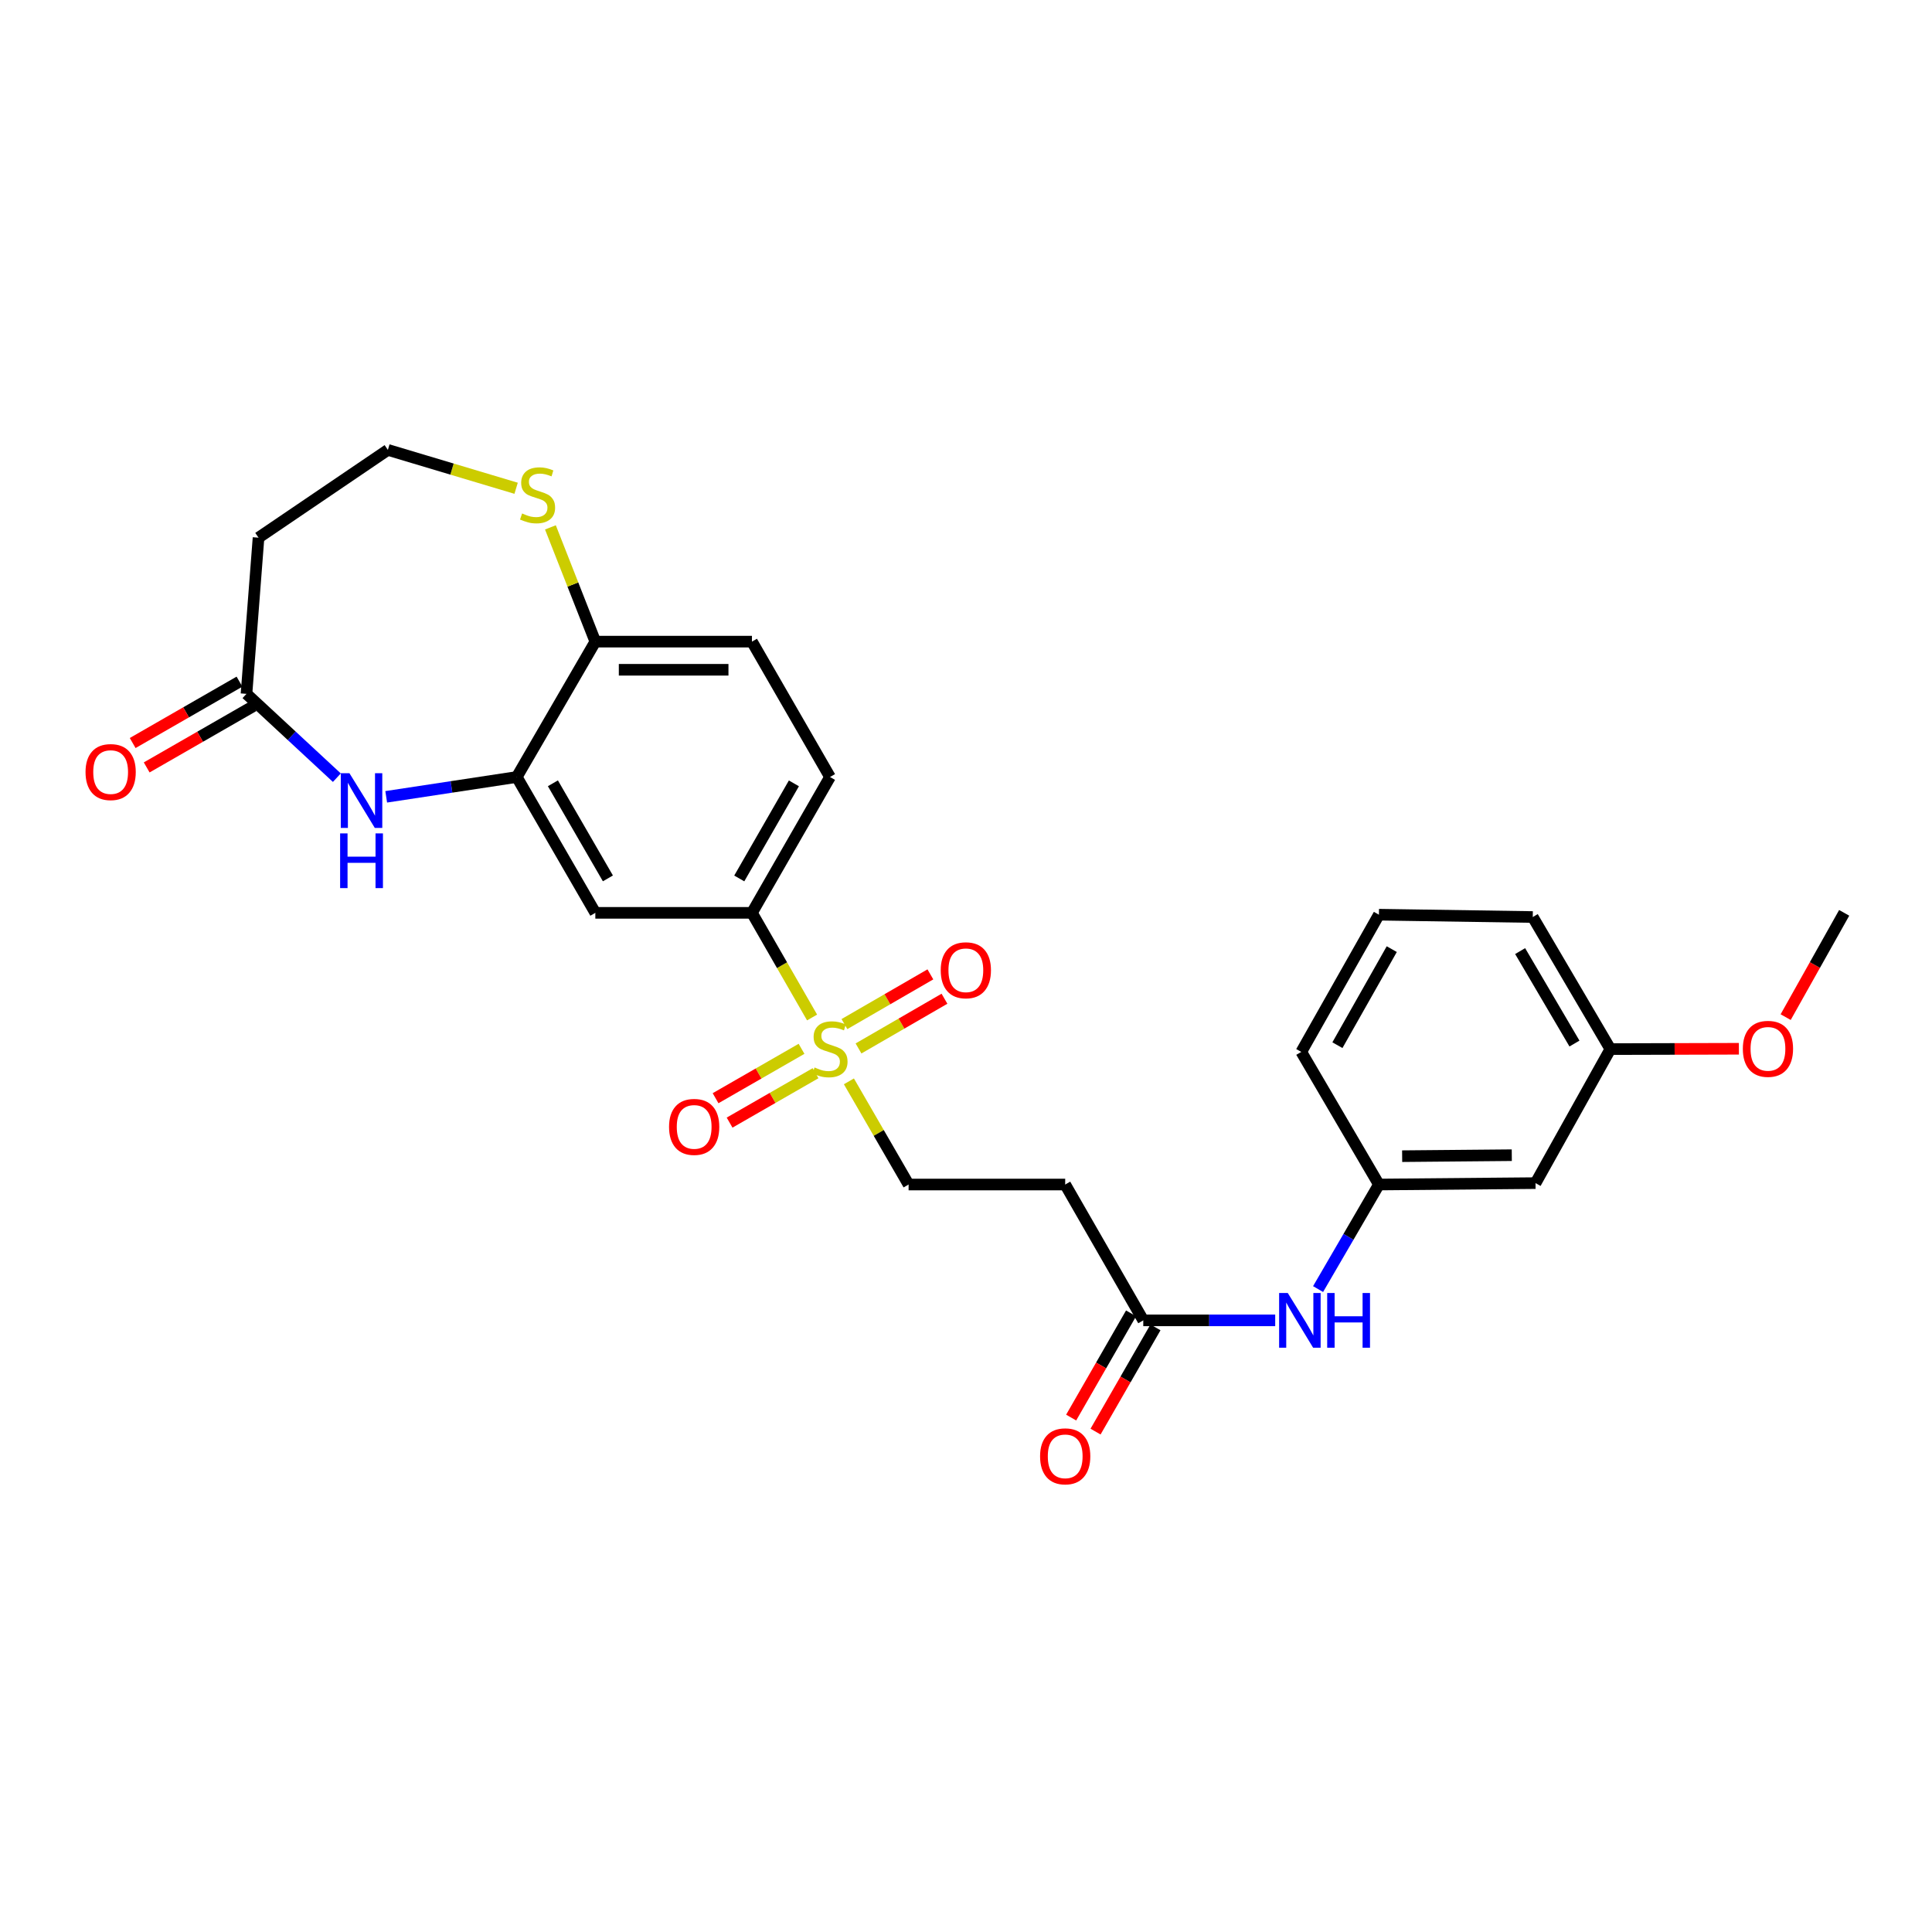 <?xml version='1.0' encoding='iso-8859-1'?>
<svg version='1.1' baseProfile='full'
              xmlns='http://www.w3.org/2000/svg'
                      xmlns:rdkit='http://www.rdkit.org/xml'
                      xmlns:xlink='http://www.w3.org/1999/xlink'
                  xml:space='preserve'
width='1000px' height='1000px' viewBox='0 0 1000 1000'>
<!-- END OF HEADER -->
<rect style='opacity:1.0;fill:#FFFFFF;stroke:none' width='1000' height='1000' x='0' y='0'> </rect>
<path class='bond-2' d='M 420.331,526.651 L 404.769,499.569' style='fill:none;fill-rule:evenodd;stroke:#CCCC00;stroke-width:6px;stroke-linecap:butt;stroke-linejoin:miter;stroke-opacity:1' />
<path class='bond-2' d='M 404.769,499.569 L 389.207,472.488' style='fill:none;fill-rule:evenodd;stroke:#000000;stroke-width:6px;stroke-linecap:butt;stroke-linejoin:miter;stroke-opacity:1' />
<path class='bond-6' d='M 439.394,559.709 L 454.841,586.409' style='fill:none;fill-rule:evenodd;stroke:#CCCC00;stroke-width:6px;stroke-linecap:butt;stroke-linejoin:miter;stroke-opacity:1' />
<path class='bond-6' d='M 454.841,586.409 L 470.288,613.108' style='fill:none;fill-rule:evenodd;stroke:#000000;stroke-width:6px;stroke-linecap:butt;stroke-linejoin:miter;stroke-opacity:1' />
<path class='bond-10' d='M 414.874,542.866 L 392.626,555.651' style='fill:none;fill-rule:evenodd;stroke:#CCCC00;stroke-width:6px;stroke-linecap:butt;stroke-linejoin:miter;stroke-opacity:1' />
<path class='bond-10' d='M 392.626,555.651 L 370.378,568.435' style='fill:none;fill-rule:evenodd;stroke:#FF0000;stroke-width:6px;stroke-linecap:butt;stroke-linejoin:miter;stroke-opacity:1' />
<path class='bond-10' d='M 422.131,555.495 L 399.883,568.28' style='fill:none;fill-rule:evenodd;stroke:#CCCC00;stroke-width:6px;stroke-linecap:butt;stroke-linejoin:miter;stroke-opacity:1' />
<path class='bond-10' d='M 399.883,568.28 L 377.635,581.064' style='fill:none;fill-rule:evenodd;stroke:#FF0000;stroke-width:6px;stroke-linecap:butt;stroke-linejoin:miter;stroke-opacity:1' />
<path class='bond-11' d='M 444.367,542.675 L 466.612,529.808' style='fill:none;fill-rule:evenodd;stroke:#CCCC00;stroke-width:6px;stroke-linecap:butt;stroke-linejoin:miter;stroke-opacity:1' />
<path class='bond-11' d='M 466.612,529.808 L 488.857,516.941' style='fill:none;fill-rule:evenodd;stroke:#FF0000;stroke-width:6px;stroke-linecap:butt;stroke-linejoin:miter;stroke-opacity:1' />
<path class='bond-11' d='M 437.074,530.067 L 459.319,517.2' style='fill:none;fill-rule:evenodd;stroke:#CCCC00;stroke-width:6px;stroke-linecap:butt;stroke-linejoin:miter;stroke-opacity:1' />
<path class='bond-11' d='M 459.319,517.2 L 481.564,504.333' style='fill:none;fill-rule:evenodd;stroke:#FF0000;stroke-width:6px;stroke-linecap:butt;stroke-linejoin:miter;stroke-opacity:1' />
<path class='bond-0' d='M 199.901,412.434 L 233.687,407.306' style='fill:none;fill-rule:evenodd;stroke:#0000FF;stroke-width:6px;stroke-linecap:butt;stroke-linejoin:miter;stroke-opacity:1' />
<path class='bond-0' d='M 233.687,407.306 L 267.473,402.178' style='fill:none;fill-rule:evenodd;stroke:#000000;stroke-width:6px;stroke-linecap:butt;stroke-linejoin:miter;stroke-opacity:1' />
<path class='bond-4' d='M 174.358,402.526 L 150.97,380.832' style='fill:none;fill-rule:evenodd;stroke:#0000FF;stroke-width:6px;stroke-linecap:butt;stroke-linejoin:miter;stroke-opacity:1' />
<path class='bond-4' d='M 150.97,380.832 L 127.581,359.137' style='fill:none;fill-rule:evenodd;stroke:#000000;stroke-width:6px;stroke-linecap:butt;stroke-linejoin:miter;stroke-opacity:1' />
<path class='bond-1' d='M 267.473,402.178 L 308.143,472.488' style='fill:none;fill-rule:evenodd;stroke:#000000;stroke-width:6px;stroke-linecap:butt;stroke-linejoin:miter;stroke-opacity:1' />
<path class='bond-1' d='M 286.182,405.431 L 314.65,454.648' style='fill:none;fill-rule:evenodd;stroke:#000000;stroke-width:6px;stroke-linecap:butt;stroke-linejoin:miter;stroke-opacity:1' />
<path class='bond-27' d='M 267.473,402.178 L 308.143,332.11' style='fill:none;fill-rule:evenodd;stroke:#000000;stroke-width:6px;stroke-linecap:butt;stroke-linejoin:miter;stroke-opacity:1' />
<path class='bond-3' d='M 389.207,472.488 L 308.143,472.488' style='fill:none;fill-rule:evenodd;stroke:#000000;stroke-width:6px;stroke-linecap:butt;stroke-linejoin:miter;stroke-opacity:1' />
<path class='bond-17' d='M 389.207,472.488 L 429.61,402.178' style='fill:none;fill-rule:evenodd;stroke:#000000;stroke-width:6px;stroke-linecap:butt;stroke-linejoin:miter;stroke-opacity:1' />
<path class='bond-17' d='M 382.639,454.684 L 410.921,405.467' style='fill:none;fill-rule:evenodd;stroke:#000000;stroke-width:6px;stroke-linecap:butt;stroke-linejoin:miter;stroke-opacity:1' />
<path class='bond-13' d='M 127.581,359.137 L 133.812,278.299' style='fill:none;fill-rule:evenodd;stroke:#000000;stroke-width:6px;stroke-linecap:butt;stroke-linejoin:miter;stroke-opacity:1' />
<path class='bond-15' d='M 123.953,352.823 L 96.311,368.706' style='fill:none;fill-rule:evenodd;stroke:#000000;stroke-width:6px;stroke-linecap:butt;stroke-linejoin:miter;stroke-opacity:1' />
<path class='bond-15' d='M 96.311,368.706 L 68.67,384.59' style='fill:none;fill-rule:evenodd;stroke:#FF0000;stroke-width:6px;stroke-linecap:butt;stroke-linejoin:miter;stroke-opacity:1' />
<path class='bond-15' d='M 131.209,365.451 L 103.568,381.335' style='fill:none;fill-rule:evenodd;stroke:#000000;stroke-width:6px;stroke-linecap:butt;stroke-linejoin:miter;stroke-opacity:1' />
<path class='bond-15' d='M 103.568,381.335 L 75.927,397.219' style='fill:none;fill-rule:evenodd;stroke:#FF0000;stroke-width:6px;stroke-linecap:butt;stroke-linejoin:miter;stroke-opacity:1' />
<path class='bond-5' d='M 591.755,683.419 L 551.344,613.108' style='fill:none;fill-rule:evenodd;stroke:#000000;stroke-width:6px;stroke-linecap:butt;stroke-linejoin:miter;stroke-opacity:1' />
<path class='bond-12' d='M 591.755,683.419 L 625.9,683.419' style='fill:none;fill-rule:evenodd;stroke:#000000;stroke-width:6px;stroke-linecap:butt;stroke-linejoin:miter;stroke-opacity:1' />
<path class='bond-12' d='M 625.9,683.419 L 660.045,683.419' style='fill:none;fill-rule:evenodd;stroke:#0000FF;stroke-width:6px;stroke-linecap:butt;stroke-linejoin:miter;stroke-opacity:1' />
<path class='bond-18' d='M 585.441,679.789 L 569.934,706.762' style='fill:none;fill-rule:evenodd;stroke:#000000;stroke-width:6px;stroke-linecap:butt;stroke-linejoin:miter;stroke-opacity:1' />
<path class='bond-18' d='M 569.934,706.762 L 554.428,733.736' style='fill:none;fill-rule:evenodd;stroke:#FF0000;stroke-width:6px;stroke-linecap:butt;stroke-linejoin:miter;stroke-opacity:1' />
<path class='bond-18' d='M 598.068,687.048 L 582.562,714.022' style='fill:none;fill-rule:evenodd;stroke:#000000;stroke-width:6px;stroke-linecap:butt;stroke-linejoin:miter;stroke-opacity:1' />
<path class='bond-18' d='M 582.562,714.022 L 567.055,740.995' style='fill:none;fill-rule:evenodd;stroke:#FF0000;stroke-width:6px;stroke-linecap:butt;stroke-linejoin:miter;stroke-opacity:1' />
<path class='bond-7' d='M 470.288,613.108 L 551.344,613.108' style='fill:none;fill-rule:evenodd;stroke:#000000;stroke-width:6px;stroke-linecap:butt;stroke-linejoin:miter;stroke-opacity:1' />
<path class='bond-8' d='M 308.143,332.11 L 389.207,332.11' style='fill:none;fill-rule:evenodd;stroke:#000000;stroke-width:6px;stroke-linecap:butt;stroke-linejoin:miter;stroke-opacity:1' />
<path class='bond-8' d='M 320.303,346.676 L 377.048,346.676' style='fill:none;fill-rule:evenodd;stroke:#000000;stroke-width:6px;stroke-linecap:butt;stroke-linejoin:miter;stroke-opacity:1' />
<path class='bond-9' d='M 308.143,332.11 L 296.519,302.54' style='fill:none;fill-rule:evenodd;stroke:#000000;stroke-width:6px;stroke-linecap:butt;stroke-linejoin:miter;stroke-opacity:1' />
<path class='bond-9' d='M 296.519,302.54 L 284.896,272.97' style='fill:none;fill-rule:evenodd;stroke:#CCCC00;stroke-width:6px;stroke-linecap:butt;stroke-linejoin:miter;stroke-opacity:1' />
<path class='bond-20' d='M 267.142,252.726 L 233.953,242.799' style='fill:none;fill-rule:evenodd;stroke:#CCCC00;stroke-width:6px;stroke-linecap:butt;stroke-linejoin:miter;stroke-opacity:1' />
<path class='bond-20' d='M 233.953,242.799 L 200.764,232.871' style='fill:none;fill-rule:evenodd;stroke:#000000;stroke-width:6px;stroke-linecap:butt;stroke-linejoin:miter;stroke-opacity:1' />
<path class='bond-14' d='M 682.234,667.225 L 697.979,640.167' style='fill:none;fill-rule:evenodd;stroke:#0000FF;stroke-width:6px;stroke-linecap:butt;stroke-linejoin:miter;stroke-opacity:1' />
<path class='bond-14' d='M 697.979,640.167 L 713.723,613.108' style='fill:none;fill-rule:evenodd;stroke:#000000;stroke-width:6px;stroke-linecap:butt;stroke-linejoin:miter;stroke-opacity:1' />
<path class='bond-28' d='M 133.812,278.299 L 200.764,232.871' style='fill:none;fill-rule:evenodd;stroke:#000000;stroke-width:6px;stroke-linecap:butt;stroke-linejoin:miter;stroke-opacity:1' />
<path class='bond-16' d='M 713.723,613.108 L 794.788,612.38' style='fill:none;fill-rule:evenodd;stroke:#000000;stroke-width:6px;stroke-linecap:butt;stroke-linejoin:miter;stroke-opacity:1' />
<path class='bond-16' d='M 725.752,598.434 L 782.497,597.924' style='fill:none;fill-rule:evenodd;stroke:#000000;stroke-width:6px;stroke-linecap:butt;stroke-linejoin:miter;stroke-opacity:1' />
<path class='bond-24' d='M 713.723,613.108 L 673.539,544.465' style='fill:none;fill-rule:evenodd;stroke:#000000;stroke-width:6px;stroke-linecap:butt;stroke-linejoin:miter;stroke-opacity:1' />
<path class='bond-21' d='M 794.788,612.38 L 833.524,543.017' style='fill:none;fill-rule:evenodd;stroke:#000000;stroke-width:6px;stroke-linecap:butt;stroke-linejoin:miter;stroke-opacity:1' />
<path class='bond-19' d='M 429.61,402.178 L 389.207,332.11' style='fill:none;fill-rule:evenodd;stroke:#000000;stroke-width:6px;stroke-linecap:butt;stroke-linejoin:miter;stroke-opacity:1' />
<path class='bond-22' d='M 833.524,543.017 L 866.787,542.927' style='fill:none;fill-rule:evenodd;stroke:#000000;stroke-width:6px;stroke-linecap:butt;stroke-linejoin:miter;stroke-opacity:1' />
<path class='bond-22' d='M 866.787,542.927 L 900.05,542.838' style='fill:none;fill-rule:evenodd;stroke:#FF0000;stroke-width:6px;stroke-linecap:butt;stroke-linejoin:miter;stroke-opacity:1' />
<path class='bond-29' d='M 833.524,543.017 L 793.355,474.648' style='fill:none;fill-rule:evenodd;stroke:#000000;stroke-width:6px;stroke-linecap:butt;stroke-linejoin:miter;stroke-opacity:1' />
<path class='bond-29' d='M 814.94,540.14 L 786.822,492.282' style='fill:none;fill-rule:evenodd;stroke:#000000;stroke-width:6px;stroke-linecap:butt;stroke-linejoin:miter;stroke-opacity:1' />
<path class='bond-26' d='M 924.257,526.462 L 939.401,499.475' style='fill:none;fill-rule:evenodd;stroke:#FF0000;stroke-width:6px;stroke-linecap:butt;stroke-linejoin:miter;stroke-opacity:1' />
<path class='bond-26' d='M 939.401,499.475 L 954.545,472.488' style='fill:none;fill-rule:evenodd;stroke:#000000;stroke-width:6px;stroke-linecap:butt;stroke-linejoin:miter;stroke-opacity:1' />
<path class='bond-23' d='M 713.723,473.443 L 673.539,544.465' style='fill:none;fill-rule:evenodd;stroke:#000000;stroke-width:6px;stroke-linecap:butt;stroke-linejoin:miter;stroke-opacity:1' />
<path class='bond-23' d='M 720.373,491.269 L 692.244,540.984' style='fill:none;fill-rule:evenodd;stroke:#000000;stroke-width:6px;stroke-linecap:butt;stroke-linejoin:miter;stroke-opacity:1' />
<path class='bond-25' d='M 713.723,473.443 L 793.355,474.648' style='fill:none;fill-rule:evenodd;stroke:#000000;stroke-width:6px;stroke-linecap:butt;stroke-linejoin:miter;stroke-opacity:1' />
<path  class='atom-0' d='M 421.61 552.518
Q 421.93 552.638, 423.25 553.198
Q 424.57 553.758, 426.01 554.118
Q 427.49 554.438, 428.93 554.438
Q 431.61 554.438, 433.17 553.158
Q 434.73 551.838, 434.73 549.558
Q 434.73 547.998, 433.93 547.038
Q 433.17 546.078, 431.97 545.558
Q 430.77 545.038, 428.77 544.438
Q 426.25 543.678, 424.73 542.958
Q 423.25 542.238, 422.17 540.718
Q 421.13 539.198, 421.13 536.638
Q 421.13 533.078, 423.53 530.878
Q 425.97 528.678, 430.77 528.678
Q 434.05 528.678, 437.77 530.238
L 436.85 533.318
Q 433.45 531.918, 430.89 531.918
Q 428.13 531.918, 426.61 533.078
Q 425.09 534.198, 425.13 536.158
Q 425.13 537.678, 425.89 538.598
Q 426.69 539.518, 427.81 540.038
Q 428.97 540.558, 430.89 541.158
Q 433.45 541.958, 434.97 542.758
Q 436.49 543.558, 437.57 545.198
Q 438.69 546.798, 438.69 549.558
Q 438.69 553.478, 436.05 555.598
Q 433.45 557.678, 429.09 557.678
Q 426.57 557.678, 424.65 557.118
Q 422.77 556.598, 420.53 555.678
L 421.61 552.518
' fill='#CCCC00'/>
<path  class='atom-1' d='M 180.869 400.212
L 190.149 415.212
Q 191.069 416.692, 192.549 419.372
Q 194.029 422.052, 194.109 422.212
L 194.109 400.212
L 197.869 400.212
L 197.869 428.532
L 193.989 428.532
L 184.029 412.132
Q 182.869 410.212, 181.629 408.012
Q 180.429 405.812, 180.069 405.132
L 180.069 428.532
L 176.389 428.532
L 176.389 400.212
L 180.869 400.212
' fill='#0000FF'/>
<path  class='atom-1' d='M 176.049 431.364
L 179.889 431.364
L 179.889 443.404
L 194.369 443.404
L 194.369 431.364
L 198.209 431.364
L 198.209 459.684
L 194.369 459.684
L 194.369 446.604
L 179.889 446.604
L 179.889 459.684
L 176.049 459.684
L 176.049 431.364
' fill='#0000FF'/>
<path  class='atom-10' d='M 270.243 265.767
Q 270.563 265.887, 271.883 266.447
Q 273.203 267.007, 274.643 267.367
Q 276.123 267.687, 277.563 267.687
Q 280.243 267.687, 281.803 266.407
Q 283.363 265.087, 283.363 262.807
Q 283.363 261.247, 282.563 260.287
Q 281.803 259.327, 280.603 258.807
Q 279.403 258.287, 277.403 257.687
Q 274.883 256.927, 273.363 256.207
Q 271.883 255.487, 270.803 253.967
Q 269.763 252.447, 269.763 249.887
Q 269.763 246.327, 272.163 244.127
Q 274.603 241.927, 279.403 241.927
Q 282.683 241.927, 286.403 243.487
L 285.483 246.567
Q 282.083 245.167, 279.523 245.167
Q 276.763 245.167, 275.243 246.327
Q 273.723 247.447, 273.763 249.407
Q 273.763 250.927, 274.523 251.847
Q 275.323 252.767, 276.443 253.287
Q 277.603 253.807, 279.523 254.407
Q 282.083 255.207, 283.603 256.007
Q 285.123 256.807, 286.203 258.447
Q 287.323 260.047, 287.323 262.807
Q 287.323 266.727, 284.683 268.847
Q 282.083 270.927, 277.723 270.927
Q 275.203 270.927, 273.283 270.367
Q 271.403 269.847, 269.163 268.927
L 270.243 265.767
' fill='#CCCC00'/>
<path  class='atom-11' d='M 346.3 583.281
Q 346.3 576.481, 349.66 572.681
Q 353.02 568.881, 359.3 568.881
Q 365.58 568.881, 368.94 572.681
Q 372.3 576.481, 372.3 583.281
Q 372.3 590.161, 368.9 594.081
Q 365.5 597.961, 359.3 597.961
Q 353.06 597.961, 349.66 594.081
Q 346.3 590.201, 346.3 583.281
M 359.3 594.761
Q 363.62 594.761, 365.94 591.881
Q 368.3 588.961, 368.3 583.281
Q 368.3 577.721, 365.94 574.921
Q 363.62 572.081, 359.3 572.081
Q 354.98 572.081, 352.62 574.881
Q 350.3 577.681, 350.3 583.281
Q 350.3 589.001, 352.62 591.881
Q 354.98 594.761, 359.3 594.761
' fill='#FF0000'/>
<path  class='atom-12' d='M 486.92 502.208
Q 486.92 495.408, 490.28 491.608
Q 493.64 487.808, 499.92 487.808
Q 506.2 487.808, 509.56 491.608
Q 512.92 495.408, 512.92 502.208
Q 512.92 509.088, 509.52 513.008
Q 506.12 516.888, 499.92 516.888
Q 493.68 516.888, 490.28 513.008
Q 486.92 509.128, 486.92 502.208
M 499.92 513.688
Q 504.24 513.688, 506.56 510.808
Q 508.92 507.888, 508.92 502.208
Q 508.92 496.648, 506.56 493.848
Q 504.24 491.008, 499.92 491.008
Q 495.6 491.008, 493.24 493.808
Q 490.92 496.608, 490.92 502.208
Q 490.92 507.928, 493.24 510.808
Q 495.6 513.688, 499.92 513.688
' fill='#FF0000'/>
<path  class='atom-13' d='M 666.551 669.259
L 675.831 684.259
Q 676.751 685.739, 678.231 688.419
Q 679.711 691.099, 679.791 691.259
L 679.791 669.259
L 683.551 669.259
L 683.551 697.579
L 679.671 697.579
L 669.711 681.179
Q 668.551 679.259, 667.311 677.059
Q 666.111 674.859, 665.751 674.179
L 665.751 697.579
L 662.071 697.579
L 662.071 669.259
L 666.551 669.259
' fill='#0000FF'/>
<path  class='atom-13' d='M 686.951 669.259
L 690.791 669.259
L 690.791 681.299
L 705.271 681.299
L 705.271 669.259
L 709.111 669.259
L 709.111 697.579
L 705.271 697.579
L 705.271 684.499
L 690.791 684.499
L 690.791 697.579
L 686.951 697.579
L 686.951 669.259
' fill='#0000FF'/>
<path  class='atom-16' d='M 44.271 399.62
Q 44.271 392.82, 47.631 389.02
Q 50.991 385.22, 57.271 385.22
Q 63.551 385.22, 66.911 389.02
Q 70.271 392.82, 70.271 399.62
Q 70.271 406.5, 66.871 410.42
Q 63.471 414.3, 57.271 414.3
Q 51.031 414.3, 47.631 410.42
Q 44.271 406.54, 44.271 399.62
M 57.271 411.1
Q 61.591 411.1, 63.911 408.22
Q 66.271 405.3, 66.271 399.62
Q 66.271 394.06, 63.911 391.26
Q 61.591 388.42, 57.271 388.42
Q 52.951 388.42, 50.591 391.22
Q 48.271 394.02, 48.271 399.62
Q 48.271 405.34, 50.591 408.22
Q 52.951 411.1, 57.271 411.1
' fill='#FF0000'/>
<path  class='atom-19' d='M 538.344 753.793
Q 538.344 746.993, 541.704 743.193
Q 545.064 739.393, 551.344 739.393
Q 557.624 739.393, 560.984 743.193
Q 564.344 746.993, 564.344 753.793
Q 564.344 760.673, 560.944 764.593
Q 557.544 768.473, 551.344 768.473
Q 545.104 768.473, 541.704 764.593
Q 538.344 760.713, 538.344 753.793
M 551.344 765.273
Q 555.664 765.273, 557.984 762.393
Q 560.344 759.473, 560.344 753.793
Q 560.344 748.233, 557.984 745.433
Q 555.664 742.593, 551.344 742.593
Q 547.024 742.593, 544.664 745.393
Q 542.344 748.193, 542.344 753.793
Q 542.344 759.513, 544.664 762.393
Q 547.024 765.273, 551.344 765.273
' fill='#FF0000'/>
<path  class='atom-23' d='M 902.09 542.878
Q 902.09 536.078, 905.45 532.278
Q 908.81 528.478, 915.09 528.478
Q 921.37 528.478, 924.73 532.278
Q 928.09 536.078, 928.09 542.878
Q 928.09 549.758, 924.69 553.678
Q 921.29 557.558, 915.09 557.558
Q 908.85 557.558, 905.45 553.678
Q 902.09 549.798, 902.09 542.878
M 915.09 554.358
Q 919.41 554.358, 921.73 551.478
Q 924.09 548.558, 924.09 542.878
Q 924.09 537.318, 921.73 534.518
Q 919.41 531.678, 915.09 531.678
Q 910.77 531.678, 908.41 534.478
Q 906.09 537.278, 906.09 542.878
Q 906.09 548.598, 908.41 551.478
Q 910.77 554.358, 915.09 554.358
' fill='#FF0000'/>
</svg>
